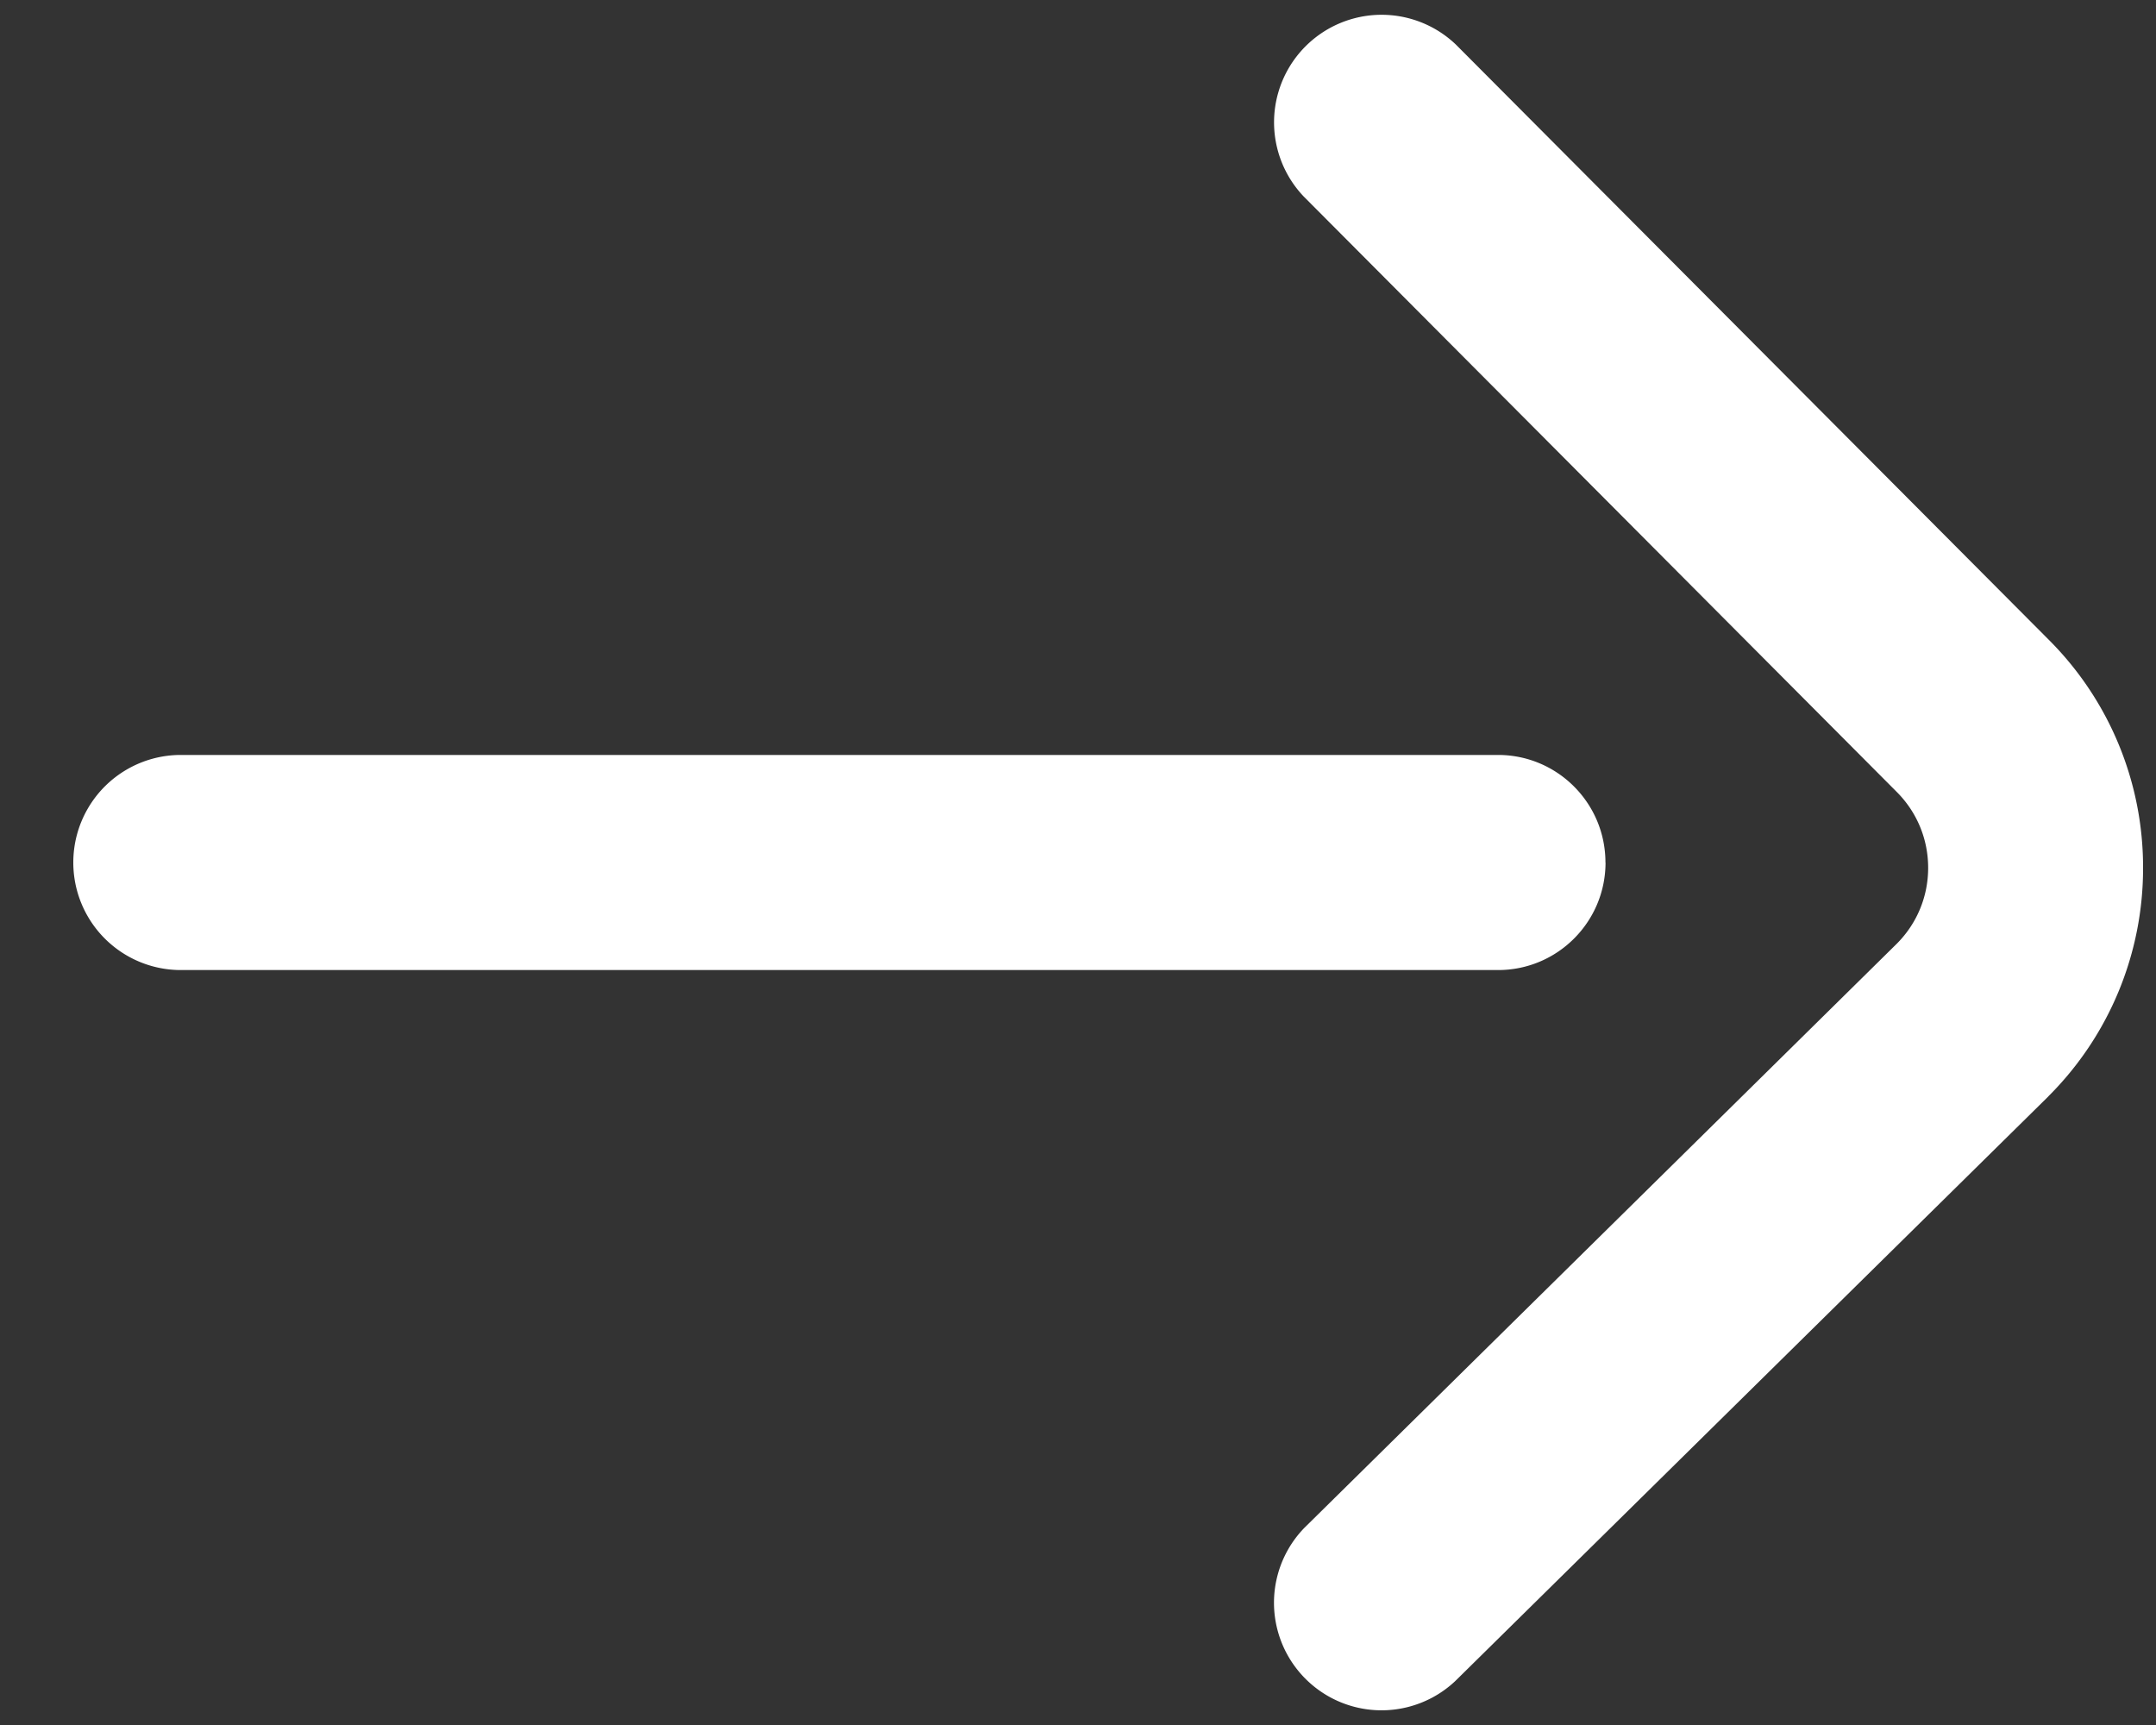 <svg xmlns="http://www.w3.org/2000/svg" width="25" height="20" viewBox="0 0 25 20">
    <rect x="0" y="0" width="25" height="20" fill="#333333" stroke="none"/>
    <path fill="#FFF" fill-rule="evenodd" d="M18.617 10c0 .689-.558 1.247-1.246 1.247H2.097a1.247 1.247 0 1 1 0-2.494H17.37c.688 0 1.246.558 1.246 1.247zm5.133 2.714l-6.876 6.777a1.247 1.247 0 0 1-1.75-1.776l6.871-6.774c.234-.235.363-.547.363-.879 0-.333-.13-.646-.365-.881l-6.877-6.904a1.247 1.247 0 0 1 1.766-1.76l6.876 6.902a3.725 3.725 0 0 1 1.092 2.643 3.73 3.73 0 0 1-1.094 2.645l-.006.007z"/>
</svg>
